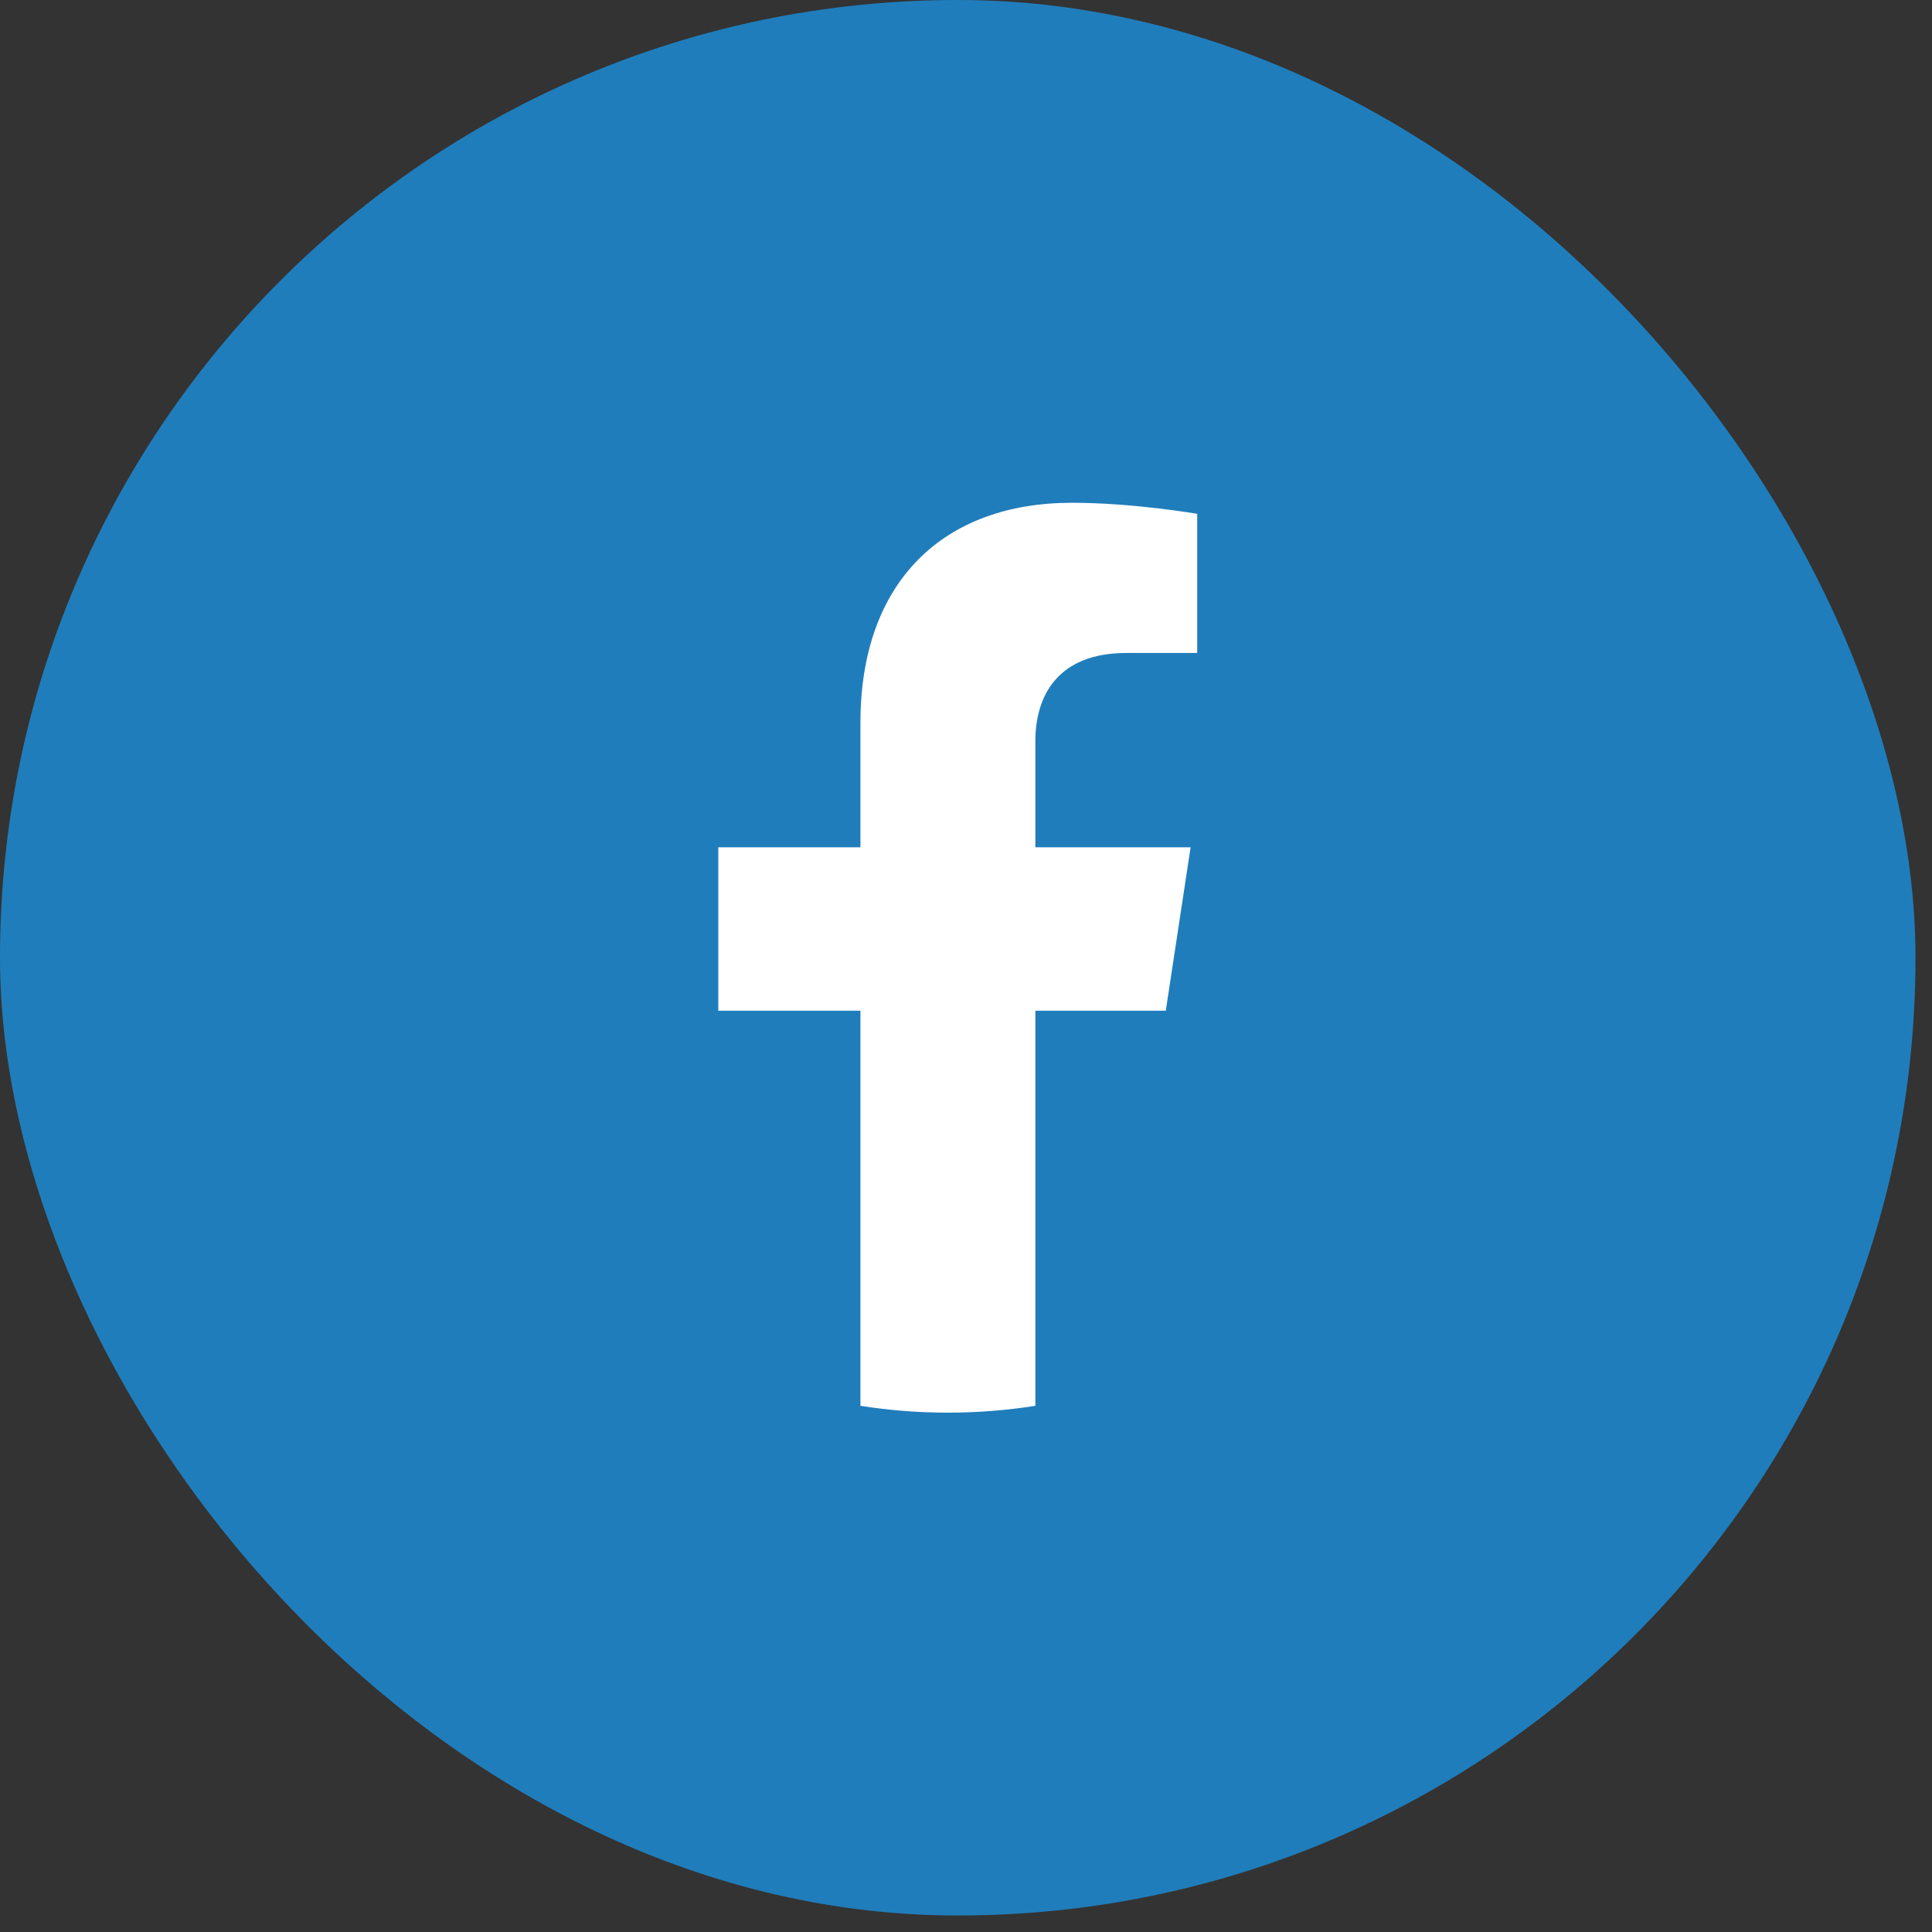 <svg width="39" height="39" viewBox="0 0 39 39" fill="none" xmlns="http://www.w3.org/2000/svg">
<rect x="0" y="0" width="39" height="39" fill="#333333" stroke="none"/>
<rect width="38.667" height="38.667" rx="19.333" fill="#207DBB"/>
<g clip-path="url(#clip0_747_584)">
<path d="M23.533 20.403L24.034 17.104H20.9V14.964C20.9 14.061 21.337 13.181 22.741 13.181H24.167V10.372C24.167 10.372 22.873 10.149 21.637 10.149C19.055 10.149 17.369 11.73 17.369 14.589V17.104H14.5V20.403H17.369V28.378C17.945 28.469 18.534 28.516 19.135 28.516C19.735 28.516 20.324 28.469 20.9 28.378V20.403H23.533Z" fill="white"/>
</g>
<defs>
<clipPath id="clip0_747_584">
<rect width="19.333" height="19.333" fill="white" transform="translate(9.667 9.666)"/>
</clipPath>
</defs>
</svg>
